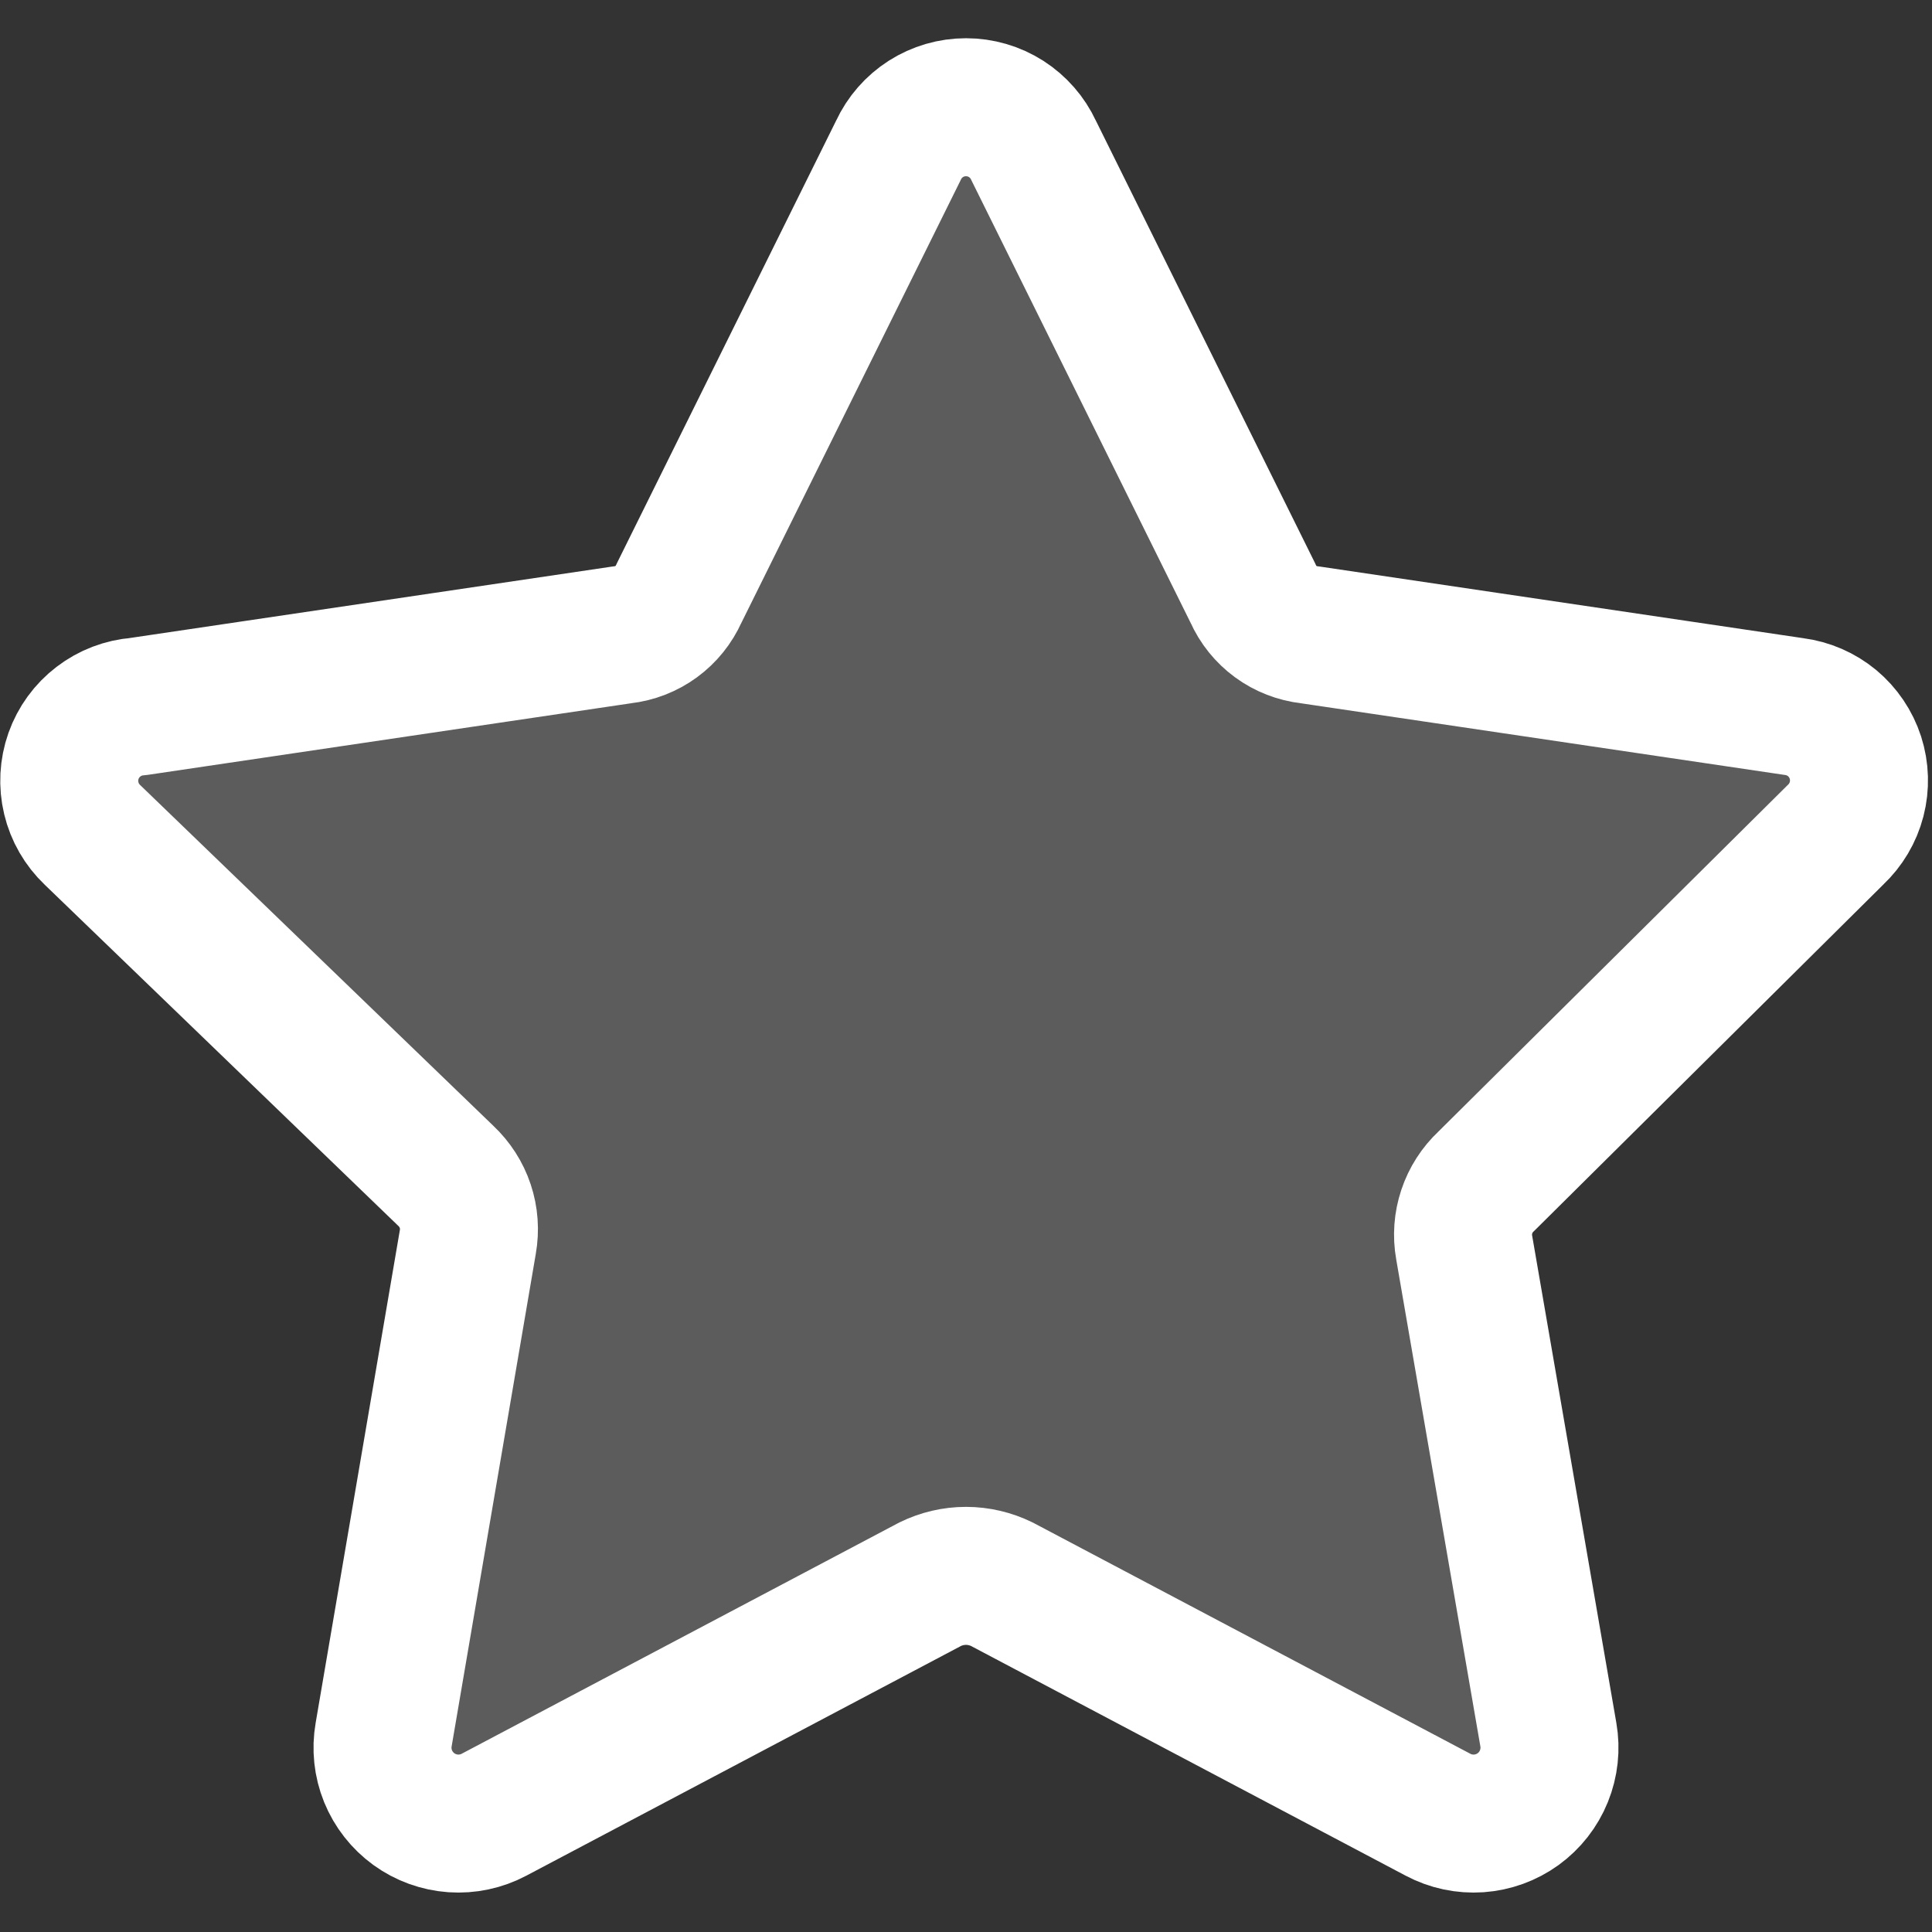 <svg width="42" height="42" viewBox="0 0 42 42" fill="none" xmlns="http://www.w3.org/2000/svg">
<rect x="0" y="0" width="42" height="42" fill="#333333" stroke="none"/>
<g clip-path="url(#clip0_2478_23220)">
<path d="M22.47 3.27L27.24 12.9C27.348 13.144 27.519 13.356 27.735 13.514C27.951 13.672 28.204 13.77 28.47 13.8L39 15.36C39.304 15.399 39.592 15.524 39.829 15.721C40.065 15.917 40.24 16.177 40.335 16.469C40.429 16.762 40.438 17.075 40.361 17.373C40.284 17.67 40.124 17.94 39.9 18.15L32.31 25.68C32.116 25.861 31.971 26.087 31.887 26.339C31.803 26.59 31.783 26.859 31.83 27.12L33.66 37.71C33.713 38.014 33.679 38.327 33.563 38.613C33.447 38.9 33.253 39.147 33.003 39.329C32.752 39.51 32.457 39.617 32.149 39.639C31.84 39.66 31.532 39.595 31.26 39.45L21.78 34.44C21.537 34.321 21.27 34.259 21 34.259C20.729 34.259 20.462 34.321 20.22 34.44L10.74 39.45C10.467 39.595 10.159 39.66 9.851 39.639C9.543 39.617 9.247 39.51 8.997 39.329C8.747 39.147 8.553 38.9 8.436 38.613C8.32 38.327 8.287 38.014 8.34 37.71L10.17 27C10.216 26.739 10.197 26.47 10.113 26.219C10.029 25.967 9.883 25.741 9.69 25.56L2.01 18.15C1.783 17.934 1.623 17.657 1.55 17.352C1.477 17.048 1.494 16.729 1.598 16.433C1.703 16.138 1.891 15.879 2.14 15.689C2.389 15.498 2.687 15.384 3 15.36L13.53 13.8C13.796 13.77 14.049 13.672 14.265 13.514C14.481 13.356 14.651 13.144 14.76 12.9L19.53 3.27C19.66 2.989 19.867 2.752 20.128 2.585C20.388 2.419 20.691 2.331 21 2.331C21.309 2.331 21.611 2.419 21.872 2.585C22.132 2.752 22.34 2.989 22.47 3.27Z" fill="white" fill-opacity="0.2"/>
<path d="M22.47 3.27L27.24 12.9C27.348 13.144 27.519 13.356 27.735 13.514C27.951 13.672 28.204 13.77 28.47 13.8L39 15.36C39.304 15.399 39.592 15.524 39.829 15.72C40.065 15.917 40.24 16.177 40.335 16.469C40.429 16.762 40.438 17.075 40.361 17.373C40.284 17.67 40.124 17.94 39.9 18.15L32.31 25.68C32.116 25.861 31.971 26.087 31.887 26.339C31.803 26.59 31.783 26.859 31.83 27.12L33.66 37.71C33.713 38.014 33.679 38.327 33.563 38.613C33.447 38.9 33.253 39.147 33.003 39.329C32.752 39.51 32.457 39.617 32.149 39.639C31.84 39.66 31.532 39.595 31.26 39.45L21.78 34.44C21.537 34.321 21.27 34.258 21 34.258C20.729 34.258 20.462 34.321 20.22 34.44L10.74 39.45C10.467 39.595 10.159 39.66 9.851 39.639C9.543 39.617 9.247 39.51 8.997 39.329C8.747 39.147 8.553 38.9 8.436 38.613C8.32 38.327 8.287 38.014 8.34 37.71L10.17 27C10.216 26.739 10.197 26.47 10.113 26.219C10.029 25.967 9.883 25.741 9.69 25.56L2.01 18.15C1.783 17.934 1.623 17.657 1.55 17.352C1.477 17.048 1.494 16.728 1.598 16.433C1.703 16.138 1.891 15.879 2.14 15.689C2.389 15.498 2.687 15.384 3 15.36L13.53 13.8C13.796 13.77 14.049 13.672 14.265 13.514C14.481 13.356 14.651 13.144 14.76 12.9L19.53 3.27C19.66 2.989 19.867 2.752 20.128 2.585C20.388 2.419 20.691 2.331 21 2.331C21.309 2.331 21.611 2.419 21.872 2.585C22.132 2.752 22.34 2.989 22.47 3.27Z" stroke="white" stroke-width="3" stroke-linecap="round" stroke-linejoin="round"/>
</g>
<defs>
<clipPath id="clip0_2478_23220">
<rect width="42" height="42" fill="white"/>
</clipPath>
</defs>
</svg>
